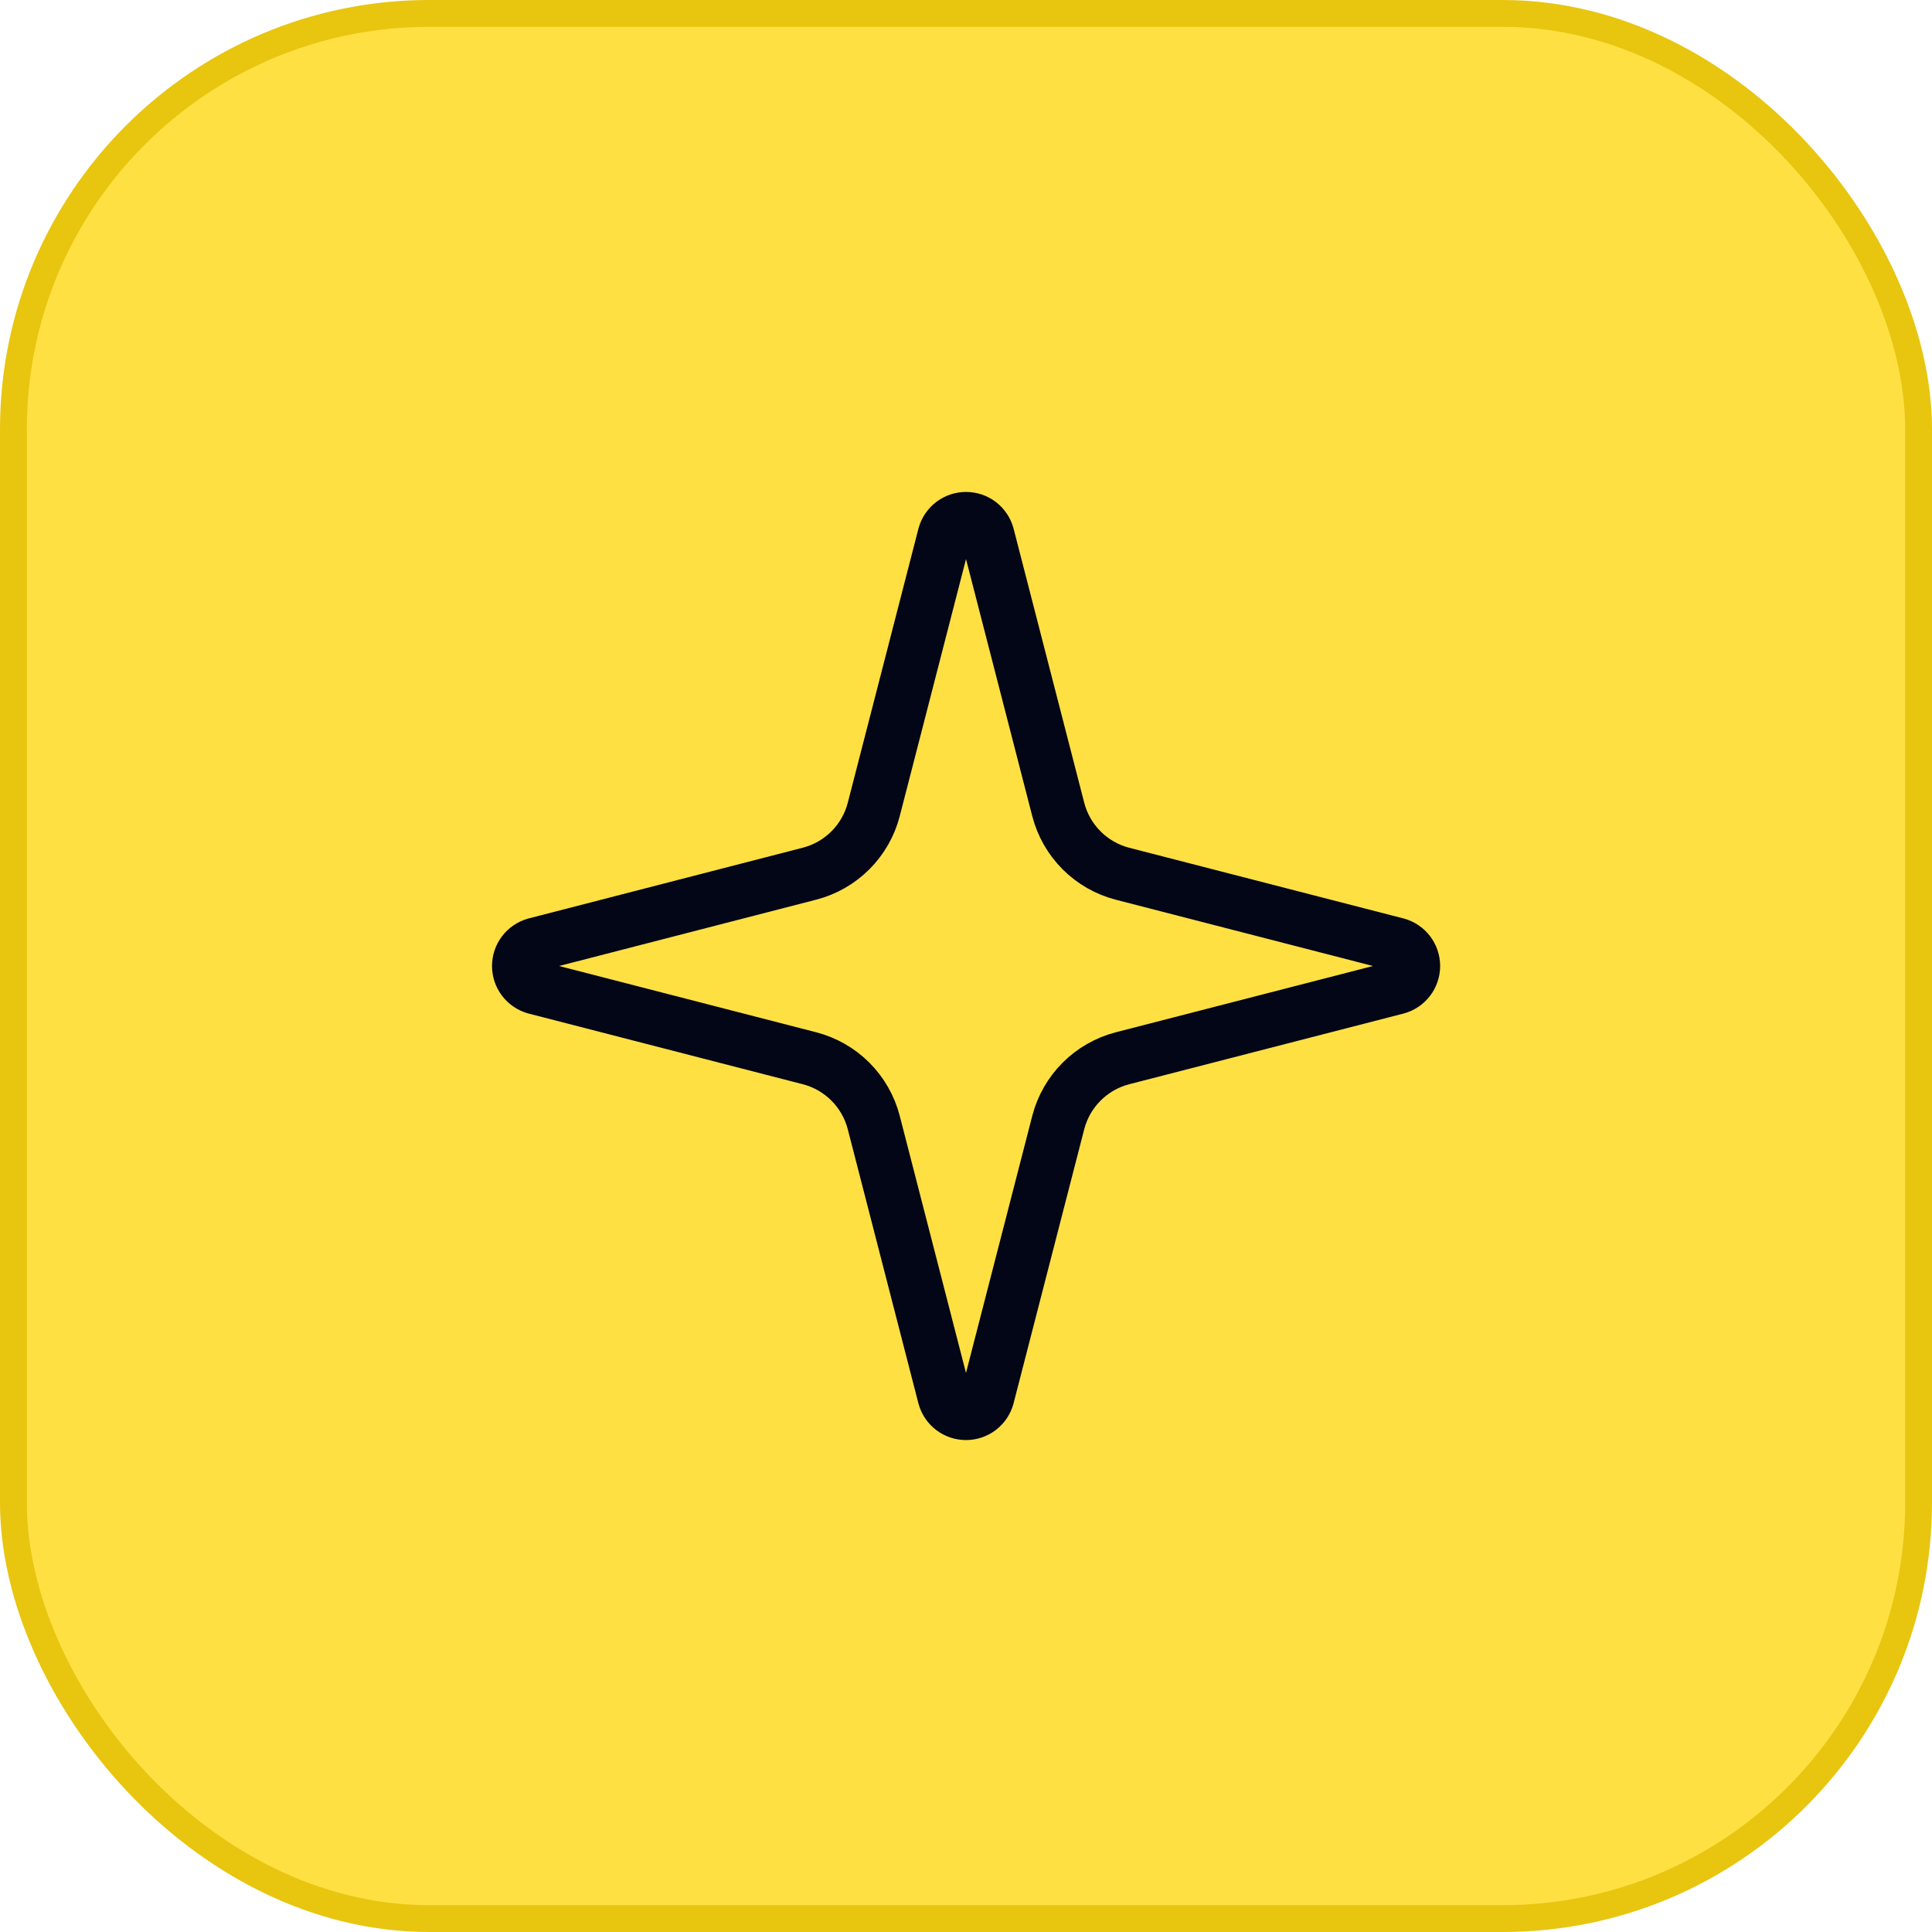 <svg width="72" height="72" viewBox="0 0 72 72" fill="none" xmlns="http://www.w3.org/2000/svg">
<rect x="0.5" y="0.5" width="71" height="71" rx="15.5" fill="#FFE043"/>
<rect x="0.5" y="0.5" width="71" height="71" rx="15.5" stroke="#E8C50F"/>
<path d="M32.562 41.833C32.413 41.257 32.112 40.73 31.691 40.309C31.27 39.888 30.744 39.587 30.167 39.438L19.942 36.802C19.767 36.752 19.614 36.647 19.504 36.502C19.395 36.358 19.336 36.181 19.336 36C19.336 35.819 19.395 35.642 19.504 35.498C19.614 35.353 19.767 35.248 19.942 35.198L30.167 32.56C30.743 32.411 31.27 32.111 31.691 31.69C32.112 31.269 32.413 30.743 32.562 30.167L35.198 19.942C35.247 19.767 35.352 19.612 35.497 19.502C35.642 19.392 35.819 19.333 36.001 19.333C36.183 19.333 36.36 19.392 36.505 19.502C36.649 19.612 36.754 19.767 36.803 19.942L39.438 30.167C39.587 30.744 39.888 31.27 40.309 31.691C40.73 32.112 41.257 32.413 41.833 32.562L52.058 35.197C52.234 35.245 52.389 35.35 52.5 35.495C52.61 35.64 52.67 35.818 52.67 36C52.67 36.182 52.61 36.36 52.5 36.505C52.389 36.65 52.234 36.755 52.058 36.803L41.833 39.438C41.257 39.587 40.73 39.888 40.309 40.309C39.888 40.73 39.587 41.257 39.438 41.833L36.802 52.058C36.753 52.234 36.648 52.388 36.503 52.498C36.358 52.608 36.181 52.667 35.999 52.667C35.817 52.667 35.641 52.608 35.496 52.498C35.351 52.388 35.246 52.234 35.197 52.058L32.562 41.833Z" stroke="#020617" stroke-width="2" stroke-linecap="round" stroke-linejoin="round"/>
</svg>
